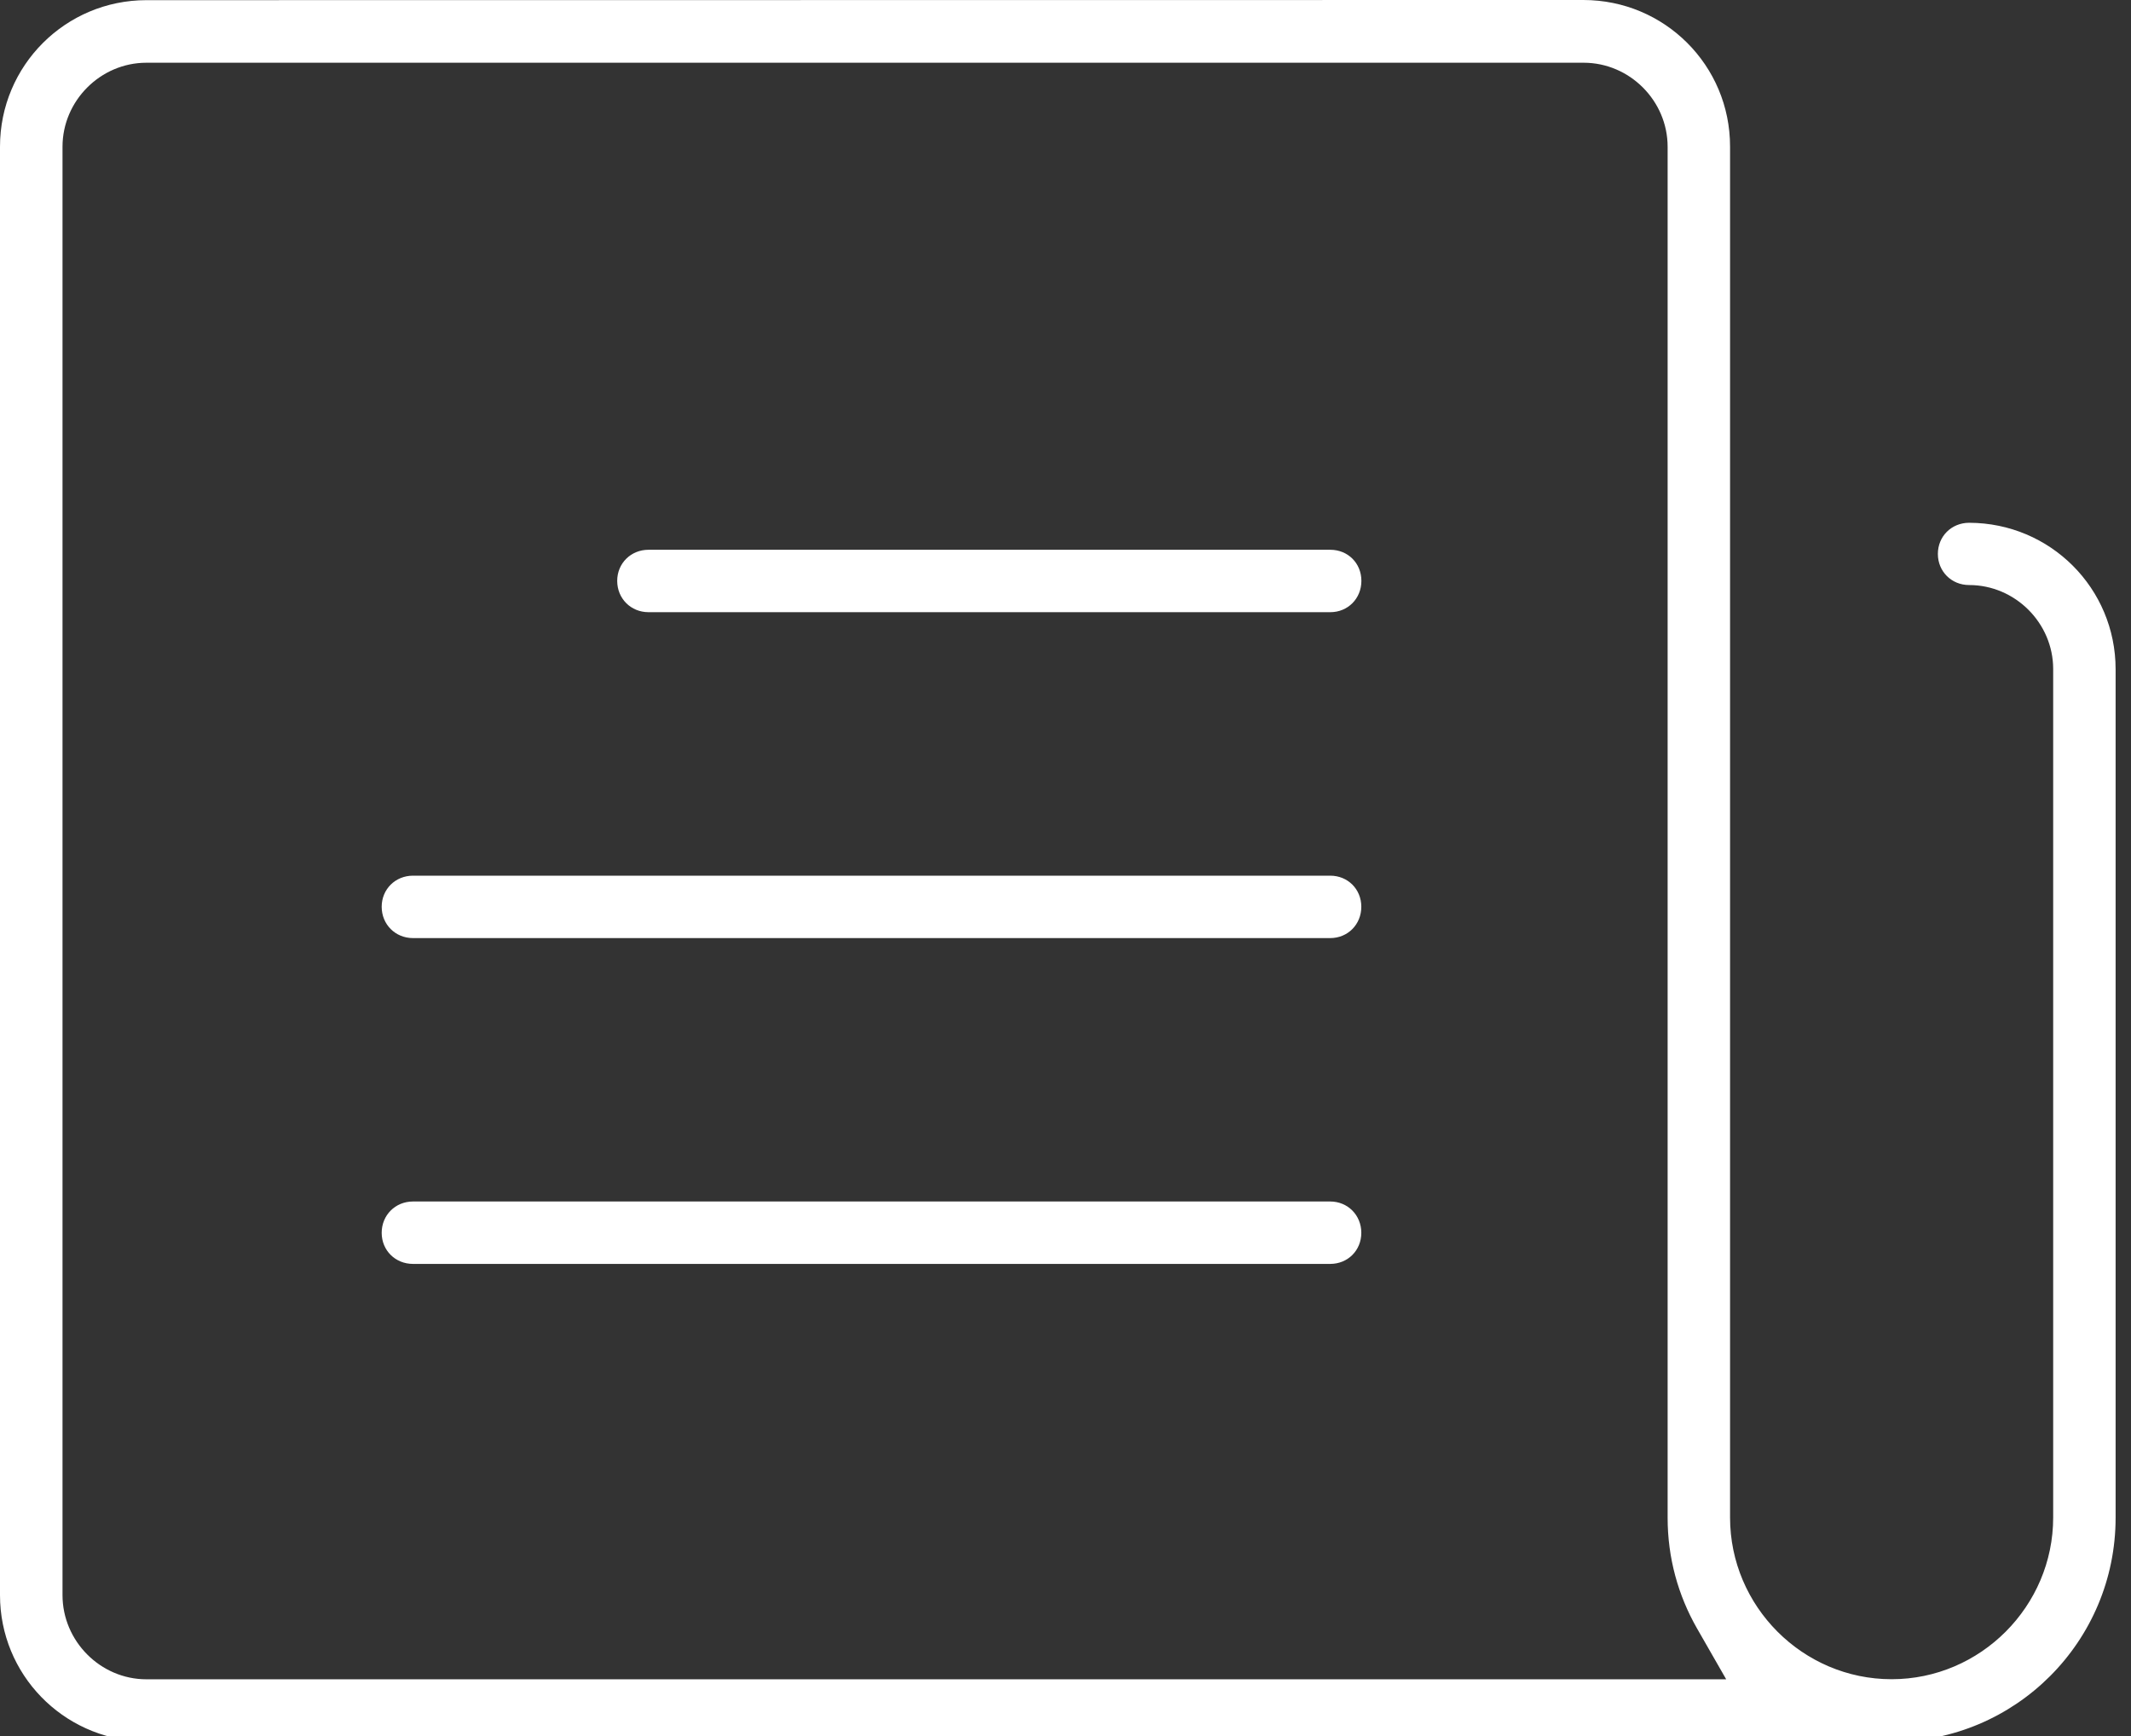 <?xml version="1.0" encoding="UTF-8"?>
<svg width="27px" height="22px" viewBox="0 0 27 22" version="1.1" xmlns="http://www.w3.org/2000/svg" xmlns:xlink="http://www.w3.org/1999/xlink">
    <rect x="0" y="0" width="27" height="22" fill="#333333" stroke="none"/>
    <title>icon_newsletter</title>
    <g id="icon_newsletter" stroke="none" stroke-width="1" fill="none" fill-rule="evenodd">
        <path d="M1.856,0.002 C0.83,0.002 1.20792265e-13,0.831 1.20792265e-13,1.859 L1.20792265e-13,20.214 C1.20792265e-13,21.218 0.794,22.03 1.788,22.067 L1.8,22.067 L1.811,22.069 C1.837,22.071 1.852,22.072 1.855,22.072 L23.968,22.072 C25.536,22.072 26.805,20.802 26.805,19.233 L26.805,8.481 C26.805,7.455 25.978,6.627 24.949,6.625 L24.947,6.625 C24.723,6.627 24.553,6.798 24.553,7.02 C24.553,7.242 24.726,7.414 24.949,7.414 C25.533,7.414 26.014,7.896 26.014,8.478 L26.014,19.231 C26.014,20.355 25.093,21.28 23.967,21.28 C22.84,21.28 21.92,20.356 21.92,19.231 L21.92,1.856 C21.92,0.829 21.091,-2.84217094e-14 20.061,-2.84217094e-14 L1.856,0.002 Z M1.856,0.795 L20.065,0.795 C20.648,0.795 21.129,1.277 21.129,1.86 L21.129,19.234 C21.129,19.744 21.263,20.218 21.499,20.632 L21.871,21.281 L1.855,21.281 C1.272,21.281 0.792,20.797 0.792,20.214 L0.792,1.86 C0.792,1.277 1.273,0.795 1.855,0.795 L1.856,0.795 Z M8.217,6.967 C7.993,6.967 7.82,7.139 7.82,7.361 C7.82,7.585 7.993,7.758 8.217,7.758 L16.855,7.758 C17.078,7.758 17.249,7.585 17.249,7.361 C17.249,7.137 17.078,6.967 16.855,6.967 L8.217,6.967 Z M5.233,11.097 C5.009,11.097 4.836,11.269 4.836,11.491 C4.836,11.715 5.009,11.888 5.233,11.888 L16.854,11.888 C17.077,11.888 17.248,11.715 17.248,11.491 C17.248,11.268 17.077,11.097 16.854,11.097 L5.233,11.097 Z M5.233,15.226 C5.009,15.226 4.836,15.399 4.836,15.623 C4.836,15.846 5.009,16.017 5.233,16.017 L16.854,16.017 C17.077,16.017 17.248,15.846 17.248,15.623 C17.248,15.399 17.076,15.226 16.854,15.226 L5.233,15.226 Z" id="Fill-1" fill="#FFFFFF"></path>
    </g>
</svg>